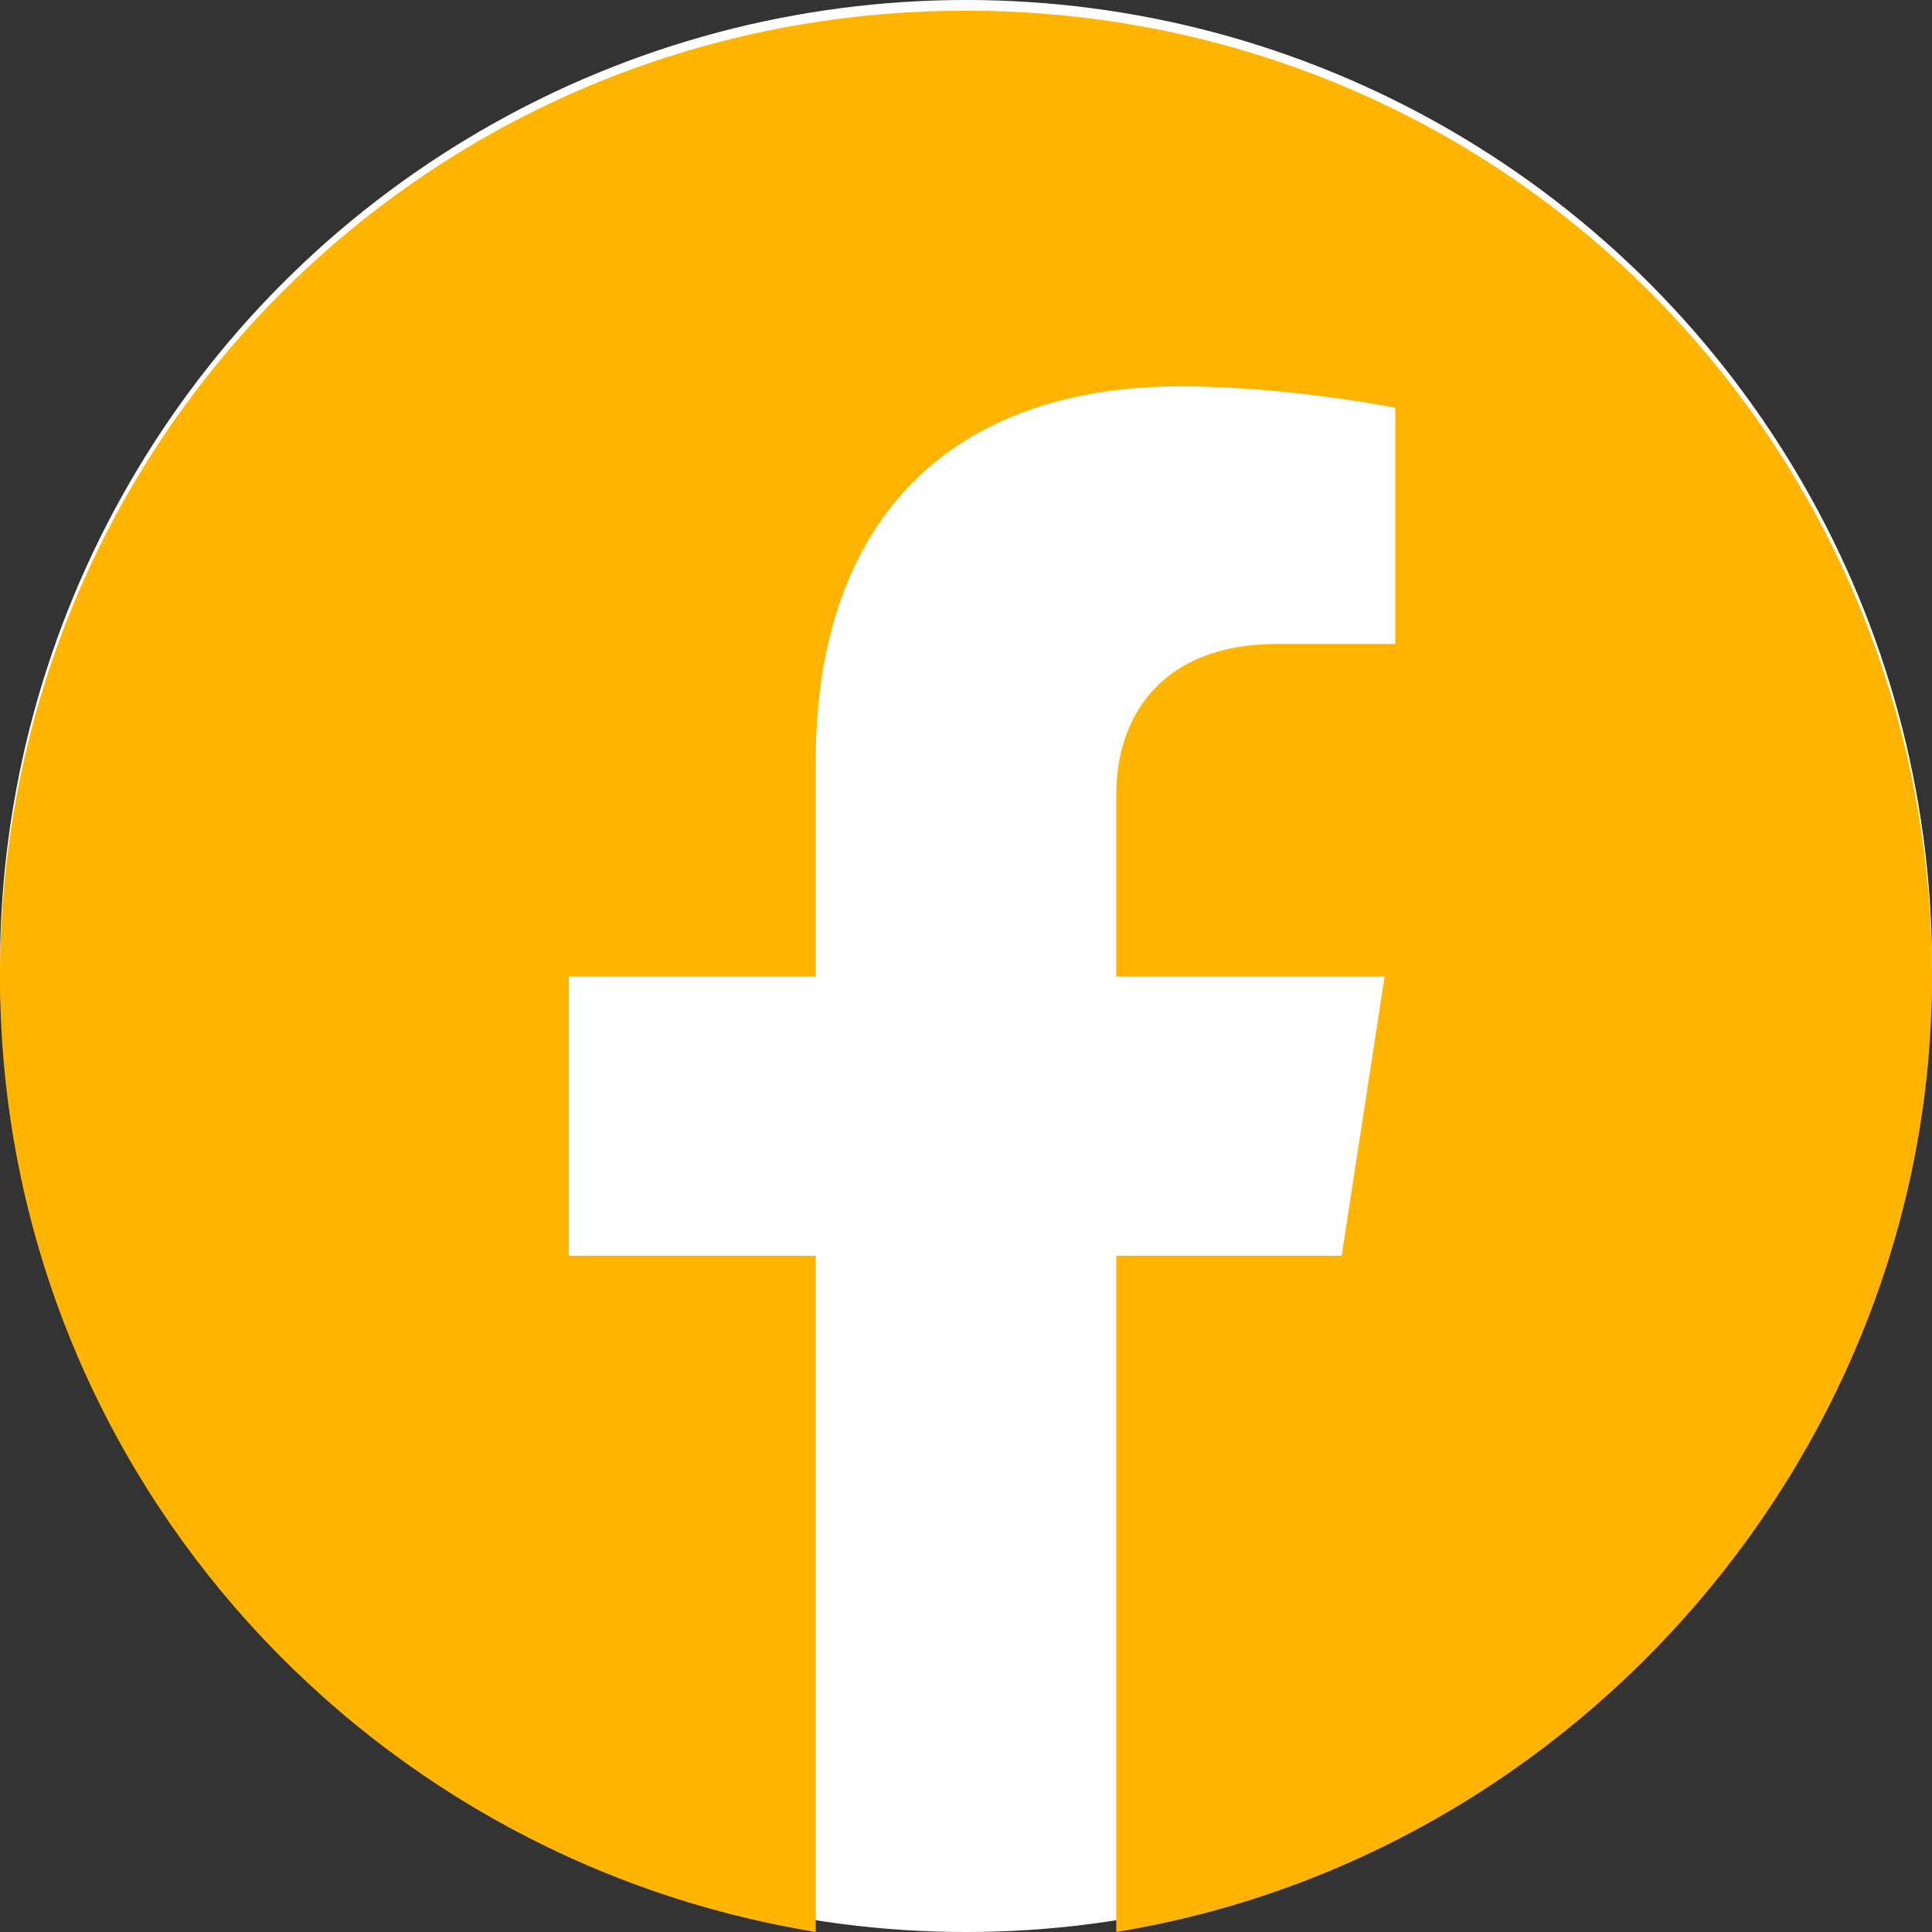 <svg width="36" height="36" viewBox="0 0 36 36" fill="none" xmlns="http://www.w3.org/2000/svg">
<rect x="0" y="0" width="36" height="36" fill="#333333" stroke="none"/>
<g clip-path="url(#clip0_1812_41492)">
<circle cx="18" cy="18" r="18" fill="white"/>
<path d="M36 18.199C36 8.199 28 0.199 18 0.199C8 0.199 0 8.199 0 18.199C0 27.199 6.6 34.599 15.2 35.999V23.399H10.6V18.199H15.2V14.199C15.2 9.599 17.8 7.199 22 7.199C24 7.199 26 7.599 26 7.599V11.999H23.8C21.6 11.999 20.8 13.399 20.8 14.799V18.199H25.8L25 23.399H20.8V35.999C29.4 34.599 36 26.999 36 18.199Z" fill="#FFB400"/>
</g>
<defs>
<clipPath id="clip0_1812_41492">
<rect width="36" height="36" fill="white"/>
</clipPath>
</defs>
</svg>
